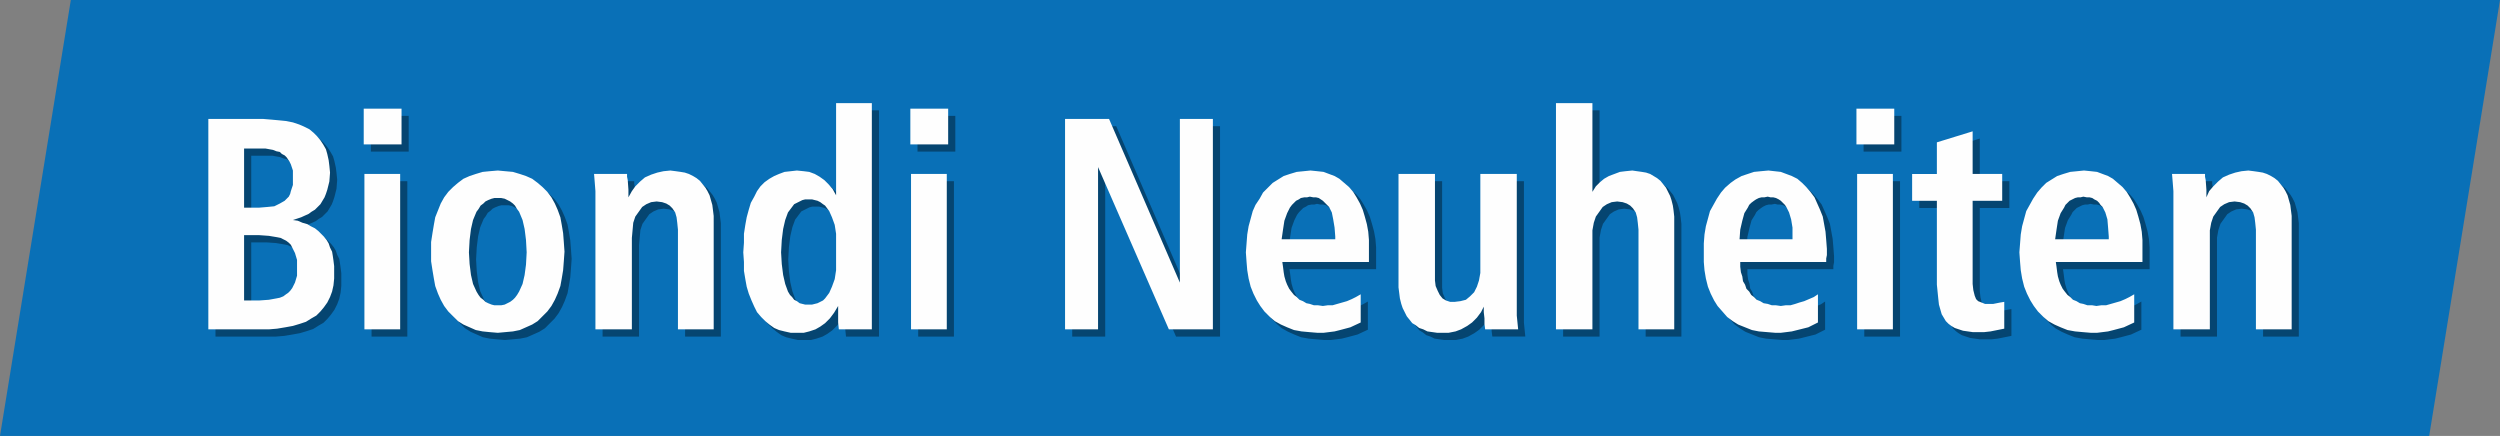 <?xml version="1.0" encoding="UTF-8"?>
<!DOCTYPE svg PUBLIC "-//W3C//DTD SVG 1.1//EN" "http://www.w3.org/Graphics/SVG/1.1/DTD/svg11.dtd">
<!-- Creator: CorelDRAW 2021 (64-Bit) -->
<svg xmlns="http://www.w3.org/2000/svg" xml:space="preserve" width="232.833mm" height="40.599mm" version="1.1" style="shape-rendering:geometricPrecision; text-rendering:geometricPrecision; image-rendering:optimizeQuality; fill-rule:evenodd; clip-rule:evenodd"
viewBox="0 0 27402.97 4778.18"
 xmlns:xlink="http://www.w3.org/1999/xlink"
 xmlns:xodm="http://www.corel.com/coreldraw/odm/2003">
 <rect x="0" y="0" width="27402.97" height="4778.18" fill="#808080" stroke="none"/>
 <defs>
  <style type="text/css">
   <![CDATA[
    .fil1 {fill:#054571}
    .fil0 {fill:#0970B7}
    .fil2 {fill:#FEFEFE;fill-rule:nonzero}
   ]]>
  </style>
 </defs>
 <g id="Ebene_x0020_1">
  <polygon class="fil0" points="776.28,0 27402.97,0 26626.73,4778.18 -0,4778.18 "/>
  <path class="fil1" d="M2753.9 2656.66l0 715.98 165.81 0 105.51 -7.56 82.92 -15.06 37.69 -7.51 37.69 -15.11 30.13 -22.57 22.62 -15.11 22.62 -22.57 22.59 -30.18 15.1 -30.13 15.06 -30.13 22.59 -75.37 0 -82.93 0 -90.44 -22.59 -75.37 -15.06 -30.13 -15.1 -30.14 -15.06 -30.16 -22.62 -22.62 -30.14 -22.59 -30.13 -15.1 -30.16 -15.06 -37.69 -7.51 -90.44 -15.08 -105.51 -7.54 -165.81 0zm0 -949.61l0 648.13 165.81 0 90.45 -7.52 75.36 -7.54 60.31 -30.13 52.75 -30.14 22.62 -22.62 22.59 -22.61 15.1 -30.14 7.52 -30.16 22.61 -67.81 0 -82.89 0 -75.37 -22.61 -67.85 -15.08 -30.14 -15.06 -22.61 -15.06 -22.62 -22.62 -22.59 -30.13 -15.1 -22.62 -22.59 -37.69 -7.54 -37.69 -15.08 -82.92 -15.06 -97.96 0 -135.68 0zm-391.87 -324.09l602.92 0 90.44 7.54 82.89 7.56 75.36 7.52 75.37 15.06 67.83 22.62 52.75 22.61 60.31 30.14 45.23 37.69 37.69 37.69 37.69 45.23 30.13 45.21 30.14 52.75 15.06 52.75 15.1 67.85 7.52 60.31 7.54 75.34 -7.54 97.99 -22.62 90.44 -15.06 45.23 -15.06 37.69 -22.62 37.69 -22.59 37.65 -30.16 30.16 -30.14 30.14 -37.69 22.62 -30.13 22.61 -82.93 37.69 -90.44 30.14 52.76 7.54 52.75 22.59 52.75 15.1 37.69 22.59 45.23 22.62 37.69 30.13 30.14 30.18 30.13 30.13 30.16 37.69 22.62 37.69 15.06 45.23 22.62 45.21 7.52 45.23 7.54 52.76 7.52 60.26 0 52.79 0 82.89 -7.52 75.37 -15.06 67.81 -22.62 60.31 -30.16 60.31 -37.69 52.75 -37.65 45.19 -45.24 45.24 -52.75 30.13 -60.29 37.69 -67.83 22.62 -75.37 22.62 -82.92 15.06 -90.44 15.06 -90.44 7.56 -105.51 0 -557.68 0 0 -2306.23zm1710.78 602.96l391.92 0 0 1703.27 -391.92 0 0 -1703.27zm-7.52 -715.98l414.5 0 0 391.88 -414.5 0 0 -391.88zm1469.6 979.74l-37.69 0 -30.13 7.54 -37.69 15.08 -30.13 15.06 -22.62 22.62 -30.13 22.61 -22.62 37.69 -22.62 30.14 -37.69 90.44 -22.62 97.98 -15.06 120.58 -7.51 135.68 7.51 128.12 15.06 120.57 22.62 97.99 37.69 82.88 22.62 37.69 22.62 30.18 30.13 22.57 22.62 22.62 30.13 15.06 37.69 15.06 30.13 7.56 37.69 0 37.69 0 37.69 -7.56 30.18 -15.06 30.13 -15.06 30.13 -22.62 22.62 -22.57 22.62 -30.18 22.62 -37.69 37.69 -82.88 22.57 -97.99 15.11 -113.06 7.51 -135.63 -7.51 -135.68 -15.11 -120.58 -22.57 -97.98 -37.69 -90.44 -22.62 -30.14 -22.62 -37.69 -22.62 -22.61 -30.13 -22.62 -30.13 -15.06 -30.18 -15.08 -37.69 -7.54 -37.69 0zm0 -301.45l82.93 7.52 82.88 7.54 75.37 22.62 67.86 22.59 67.81 30.16 60.31 45.21 52.75 45.23 52.75 52.75 45.19 60.31 37.69 67.83 30.18 67.81 30.13 82.92 15.06 82.89 15.06 90.44 7.56 97.99 7.51 105.5 -7.51 105.5 -7.56 97.99 -15.06 90.44 -15.06 82.92 -30.13 82.89 -30.18 67.81 -37.69 67.86 -45.19 60.26 -52.75 52.75 -52.75 52.8 -60.31 37.64 -67.81 30.18 -67.86 30.13 -75.37 15.06 -82.88 7.56 -82.93 7.56 -90.44 -7.56 -75.37 -7.56 -75.32 -15.06 -67.86 -30.13 -67.81 -30.18 -60.31 -37.64 -52.75 -52.8 -52.75 -52.75 -45.24 -60.26 -37.65 -67.86 -30.16 -67.81 -30.13 -82.89 -15.06 -82.92 -15.11 -90.44 -15.06 -97.99 0 -105.5 0 -105.5 15.06 -97.99 15.11 -90.44 15.06 -82.89 30.13 -75.37 30.16 -75.36 37.65 -67.83 45.24 -60.31 52.75 -52.75 52.75 -45.23 60.31 -45.21 67.81 -30.16 67.86 -22.59 75.32 -22.62 75.37 -7.54 90.44 -7.52zm2366.49 565.25l0 1175.71 -391.87 0 0 -1092.83 -7.56 -75.37 -7.56 -60.27 -15.06 -52.75 -30.13 -45.23 -30.13 -30.14 -37.69 -22.61 -45.24 -15.08 -60.31 -7.54 -60.26 7.54 -52.75 22.59 -45.24 30.16 -37.69 52.76 -37.69 52.75 -22.62 67.81 -7.51 82.93 -7.56 82.88 0 15.06 0 987.33 -399.43 0 0 -1303.84 0 -113.04 0 -97.99 -7.56 -97.96 -7.51 -90.44 361.74 0 0 30.13 7.56 37.69 7.51 105.51 0 82.92 37.69 -67.85 37.69 -52.75 52.75 -52.75 52.75 -45.21 67.86 -30.16 67.81 -22.62 67.81 -15.06 75.37 -7.52 60.31 7.52 52.75 7.54 45.19 7.52 45.24 15.1 45.24 22.59 37.65 22.62 37.67 30.13 30.18 37.69 30.13 37.69 22.62 37.69 22.62 45.23 15.06 52.76 15.06 52.75 7.56 60.29 7.51 60.27 0 67.86zm1341.53 241.17l0 -113.04 -15.08 -97.99 -30.16 -82.89 -30.13 -67.85 -22.62 -30.13 -22.59 -30.14 -22.62 -15.1 -30.16 -22.59 -30.13 -15.06 -30.14 -7.54 -30.16 -7.56 -37.69 0 -37.69 0 -30.13 7.56 -30.14 15.06 -30.16 15.06 -30.14 15.06 -22.61 30.16 -22.59 30.14 -22.62 30.16 -30.16 82.89 -22.59 97.98 -15.1 120.58 -7.52 135.68 7.52 128.12 15.1 120.57 22.59 97.99 30.16 82.88 22.62 37.69 22.59 22.62 22.61 30.13 30.14 15.06 30.16 22.62 30.14 7.56 30.13 7.51 37.69 0 37.69 0 30.16 -7.51 30.14 -7.56 30.13 -15.06 30.16 -15.06 22.62 -22.62 22.59 -30.13 22.62 -30.18 30.13 -67.81 30.16 -82.88 15.08 -97.99 0 -113.06 0 -173.33zm0 -1545.01l391.91 0 0 2479.56 -361.78 0 -7.52 -75.37 0 -67.86 0 -52.75 0 -60.26 -45.23 75.32 -45.21 60.31 -52.75 52.75 -52.79 37.69 -52.75 30.18 -67.83 22.57 -60.29 15.11 -75.37 0 -67.83 0 -67.81 -15.11 -60.31 -15.06 -52.75 -22.62 -52.75 -37.69 -45.23 -37.64 -45.21 -45.24 -45.23 -52.75 -30.14 -60.31 -30.13 -67.81 -30.18 -75.37 -22.61 -75.37 -15.08 -82.88 -15.06 -90.45 0 -97.98 -7.51 -105.5 7.51 -105.55 0 -97.94 15.06 -97.99 15.08 -82.89 22.61 -82.92 22.62 -75.37 37.69 -67.81 30.14 -60.31 37.67 -52.75 45.24 -45.21 52.75 -37.69 52.75 -30.16 52.75 -22.59 60.31 -22.62 67.81 -7.54 67.83 -7.52 75.37 7.52 60.29 7.54 60.31 22.62 52.75 30.13 52.75 37.69 45.21 45.21 45.24 52.79 37.69 67.81 0 -1009.9zm821.48 776.28l391.92 0 0 1703.27 -391.92 0 0 -1703.27zm-7.52 -715.98l414.5 0 0 391.88 -414.5 0 0 -391.88zm1695.72 113.02l482.36 0 776.24 1793.74 0 -1793.74 361.79 0 0 2306.23 -482.36 0 -776.28 -1778.64 0 1778.64 -361.74 0 0 -2306.23zm3331.16 1567.63l-949.61 0 7.56 52.75 7.51 60.31 7.56 45.19 15.06 52.75 15.06 37.69 22.62 45.24 22.62 30.13 30.13 37.69 30.14 22.62 30.16 30.13 37.69 15.06 37.69 22.62 37.69 7.56 45.19 15.06 45.24 0 52.75 7.56 52.75 -7.56 52.75 0 52.76 -15.06 52.75 -15.06 52.75 -15.11 52.75 -22.57 45.24 -22.62 52.75 -30.13 0 308.99 -113.06 52.75 -113.06 30.13 -60.27 15.06 -60.31 7.56 -60.29 7.56 -67.83 0 -90.44 -7.56 -82.92 -7.56 -82.89 -15.06 -75.37 -30.13 -67.81 -30.18 -67.85 -37.64 -52.75 -45.24 -60.27 -60.31 -45.24 -60.26 -37.69 -60.31 -37.69 -75.37 -30.13 -75.37 -22.62 -90.44 -15.06 -90.44 -7.54 -90.44 -7.52 -105.5 7.52 -97.99 7.54 -97.99 15.06 -90.44 22.62 -82.88 22.62 -82.93 30.13 -67.81 45.24 -67.83 37.65 -67.85 52.79 -52.75 52.75 -52.75 60.27 -37.69 60.29 -37.69 67.83 -22.59 75.37 -22.62 75.37 -7.54 75.37 -7.52 75.36 7.52 67.83 7.54 60.29 22.62 60.31 22.59 52.75 30.16 52.75 45.21 52.76 45.23 45.23 52.75 37.69 60.31 37.65 67.83 30.16 67.81 22.62 75.37 22.59 82.92 15.1 82.89 7.52 90.44 0 97.99 0 30.13 0 37.69 0 37.69 0 37.69zm-369.3 -248.73l0 -30.13 -7.52 -97.99 -15.06 -90.44 -15.1 -75.34 -30.14 -60.31 -22.61 -22.61 -22.62 -22.62 -22.59 -22.59 -22.62 -15.1 -22.61 -15.06 -30.14 -7.52 -30.16 0 -37.65 -7.54 -30.16 7.54 -30.14 0 -37.69 7.52 -22.62 15.06 -30.13 15.1 -22.62 22.59 -22.61 22.62 -22.62 30.13 -30.14 60.31 -30.13 82.92 -15.06 97.96 -15.1 105.5 587.86 0zm693.36 -715.94l399.46 0 0 1100.34 0 67.83 7.52 60.29 22.62 52.76 22.62 45.19 30.13 37.69 37.69 22.62 45.23 15.06 52.76 0 60.26 -7.56 60.31 -15.06 45.24 -37.69 45.19 -45.19 30.18 -60.31 22.57 -67.81 15.06 -82.93 0 -90.44 0 -994.8 399.48 0 0 1311.35 0 75.37 0 60.31 0 52.75 0 52.75 7.51 75.37 7.56 75.37 -361.74 0 -7.56 -60.31 0 -60.31 -7.56 -67.81 0 -60.31 -30.13 60.31 -45.19 60.31 -52.8 52.75 -52.75 37.69 -67.81 37.69 -60.31 22.57 -75.37 15.11 -75.34 0 -52.79 0 -52.75 -7.56 -52.75 -7.56 -45.21 -22.57 -45.23 -15.11 -37.69 -30.13 -37.69 -22.62 -30.13 -37.69 -30.14 -37.69 -22.62 -45.19 -22.61 -45.24 -15.06 -45.19 -15.08 -60.31 -7.54 -60.31 -7.56 -60.26 0 -67.86 0 -1175.68zm1725.88 -776.28l399.43 0 0 972.22 37.69 -60.29 45.24 -45.21 45.19 -37.69 52.8 -30.16 60.26 -22.59 60.31 -22.62 60.31 -7.54 75.37 -7.52 52.75 7.52 52.75 7.54 45.19 7.52 45.24 15.1 37.69 22.59 37.69 22.62 37.69 30.13 30.13 37.69 30.13 37.69 22.62 45.23 22.62 45.21 15.06 45.24 15.06 60.29 7.56 52.75 7.51 67.83 0 60.31 0 1175.71 -391.87 0 0 -1092.83 -7.56 -75.37 -7.51 -60.27 -15.06 -52.75 -30.18 -45.23 -30.13 -30.14 -37.69 -22.61 -45.24 -15.08 -60.26 -7.54 -60.31 7.54 -52.75 22.59 -45.24 30.16 -37.69 52.76 -37.69 52.75 -22.57 67.81 -15.11 82.93 0 82.88 0 15.06 0 987.33 -399.43 0 0 -2479.56zm2961.9 1740.96l-942.09 0 0 52.75 7.56 60.31 15.06 45.19 7.51 52.75 22.62 37.69 15.06 45.24 30.18 30.13 22.59 37.69 30.16 22.62 30.13 30.13 37.69 15.06 37.69 22.62 45.24 7.56 45.19 15.06 45.24 0 52.75 7.56 52.75 -7.56 52.75 0 52.75 -15.06 45.24 -15.06 52.75 -15.11 52.75 -22.57 52.75 -22.62 45.21 -30.13 0 308.99 -105.5 52.75 -120.58 30.13 -60.31 15.06 -60.29 7.56 -60.27 7.56 -60.31 0 -90.44 -7.56 -90.44 -7.56 -75.37 -15.06 -75.37 -30.13 -75.37 -30.18 -60.26 -37.64 -60.31 -45.24 -52.75 -60.31 -52.75 -60.26 -37.69 -60.31 -37.69 -75.37 -30.18 -75.37 -22.57 -90.44 -15.11 -90.44 -7.51 -90.44 0 -105.5 0 -97.99 7.51 -97.99 15.11 -90.44 22.57 -82.88 22.62 -82.93 37.69 -67.81 37.69 -67.83 45.24 -67.85 45.19 -52.75 60.31 -52.75 52.75 -37.69 67.81 -37.69 67.83 -22.59 67.85 -22.62 75.37 -7.54 82.88 -7.52 67.83 7.52 67.85 7.54 60.27 22.62 60.29 22.59 60.31 30.16 52.75 45.21 45.21 45.23 45.23 52.75 45.24 60.31 30.13 67.83 30.14 67.81 30.16 75.37 15.06 82.92 15.06 82.89 7.56 90.44 7.52 97.99 0 30.13 0 37.69 -7.52 37.69 0 37.69zm-369.3 -248.73l0 -30.13 0 -97.99 -15.06 -90.44 -22.62 -75.34 -30.16 -60.31 -15.06 -22.61 -22.62 -22.62 -22.59 -22.59 -22.62 -15.1 -30.13 -15.06 -30.18 -7.52 -30.13 0 -30.13 -7.54 -37.69 7.54 -30.18 0 -30.13 7.52 -30.13 15.06 -22.62 15.1 -30.16 22.59 -22.59 22.62 -15.1 30.13 -37.65 60.31 -22.62 82.92 -22.62 97.96 -7.54 105.5 580.33 0zm708.43 -715.94l391.91 0 0 1703.27 -391.91 0 0 -1703.27zm-7.56 -715.98l414.54 0 0 391.88 -414.54 0 0 -391.88zm1273.7 248.69l0 467.29 324.06 0 0 293.93 -324.06 0 0 821.49 0 90.44 7.54 67.81 15.08 60.31 15.06 37.69 22.62 22.57 37.69 15.11 37.69 15.06 52.75 0 37.69 0 37.69 -7.56 37.64 -7.51 45.24 -7.56 0 293.93 -75.37 15.06 -75.37 15.06 -67.81 7.56 -67.81 0 -60.31 0 -52.75 -7.56 -52.75 -7.51 -45.24 -15.06 -45.19 -15.11 -37.69 -22.57 -30.18 -22.62 -30.13 -30.13 -22.62 -37.69 -22.62 -37.69 -15.06 -52.75 -15.06 -52.8 -7.52 -67.81 -7.54 -75.37 -7.56 -75.37 0 -90.44 0 -829 -271.31 0 0 -293.93 271.31 0 0 -346.71 391.92 -120.58zm1861.51 1431.97l-949.6 0 7.56 52.75 7.51 60.31 7.56 45.19 15.06 52.75 15.06 37.69 22.62 45.24 22.62 30.13 30.13 37.69 30.18 22.62 30.13 30.13 37.69 15.06 37.69 22.62 37.69 7.56 45.19 15.06 52.75 0 45.24 7.56 52.75 -7.56 52.75 0 52.75 -15.06 52.75 -15.06 52.75 -15.11 52.8 -22.57 45.19 -22.62 52.75 -30.13 0 308.99 -113.06 52.75 -113.01 30.13 -60.31 15.06 -60.31 7.56 -60.31 7.56 -67.81 0 -90.44 -7.56 -82.88 -7.56 -82.93 -15.06 -75.37 -30.13 -67.81 -30.18 -67.81 -37.64 -52.75 -45.24 -60.31 -60.31 -45.24 -60.26 -37.69 -60.31 -37.69 -75.37 -30.13 -75.37 -22.62 -90.44 -15.06 -90.44 -7.51 -90.44 -7.56 -105.5 7.56 -97.99 7.51 -97.99 15.06 -90.44 22.62 -82.88 22.62 -82.93 37.69 -67.81 37.69 -67.83 45.19 -67.85 45.24 -52.75 52.75 -52.75 60.31 -37.69 60.26 -37.69 67.86 -22.59 75.37 -22.62 75.32 -7.54 75.37 -7.52 75.37 7.52 67.81 7.54 60.31 22.62 60.31 22.59 52.75 30.16 52.75 45.21 52.75 45.23 45.24 52.75 37.69 60.31 37.69 67.83 30.13 67.81 22.62 75.37 22.62 82.92 15.06 82.89 7.51 90.44 0 97.99 0 30.13 0 37.69 0 37.69 0 37.69zm-369.3 -248.73l0 -30.13 -7.51 -97.99 -7.56 -90.44 -22.57 -75.34 -30.18 -60.31 -22.62 -22.61 -15.06 -22.62 -22.62 -22.59 -30.13 -15.1 -22.62 -15.06 -30.13 -7.52 -30.13 0 -37.69 -7.54 -30.18 7.54 -30.13 0 -30.13 7.52 -30.18 15.06 -30.13 15.1 -22.62 22.59 -22.62 22.62 -15.06 30.13 -37.69 60.31 -30.13 82.92 -15.06 97.96 -15.06 105.5 587.81 0zm2004.74 -188.38l0 1175.71 -391.91 0 0 -1092.83 -7.52 -75.37 -7.56 -60.27 -15.06 -52.75 -30.13 -45.23 -30.18 -30.14 -37.67 -22.61 -45.21 -15.08 -60.31 -7.54 -60.29 7.54 -52.76 22.59 -45.19 30.16 -37.69 52.76 -37.69 52.75 -22.62 67.81 -15.06 82.93 0 82.88 0 15.06 0 987.33 -399.43 0 0 -1303.84 0 -113.04 0 -97.99 -7.56 -97.96 -7.51 -90.44 361.74 0 0 30.13 7.51 37.69 7.56 105.51 0 82.92 30.13 -67.85 45.24 -52.75 52.75 -52.75 52.75 -45.21 67.83 -30.16 67.85 -22.62 67.81 -15.06 75.37 -7.52 60.31 7.52 52.75 7.54 45.19 7.52 45.24 15.1 45.21 22.59 37.69 22.62 37.67 30.13 30.18 37.69 30.13 37.69 22.62 37.69 22.62 45.23 15.06 52.76 15.06 52.75 7.52 60.29 7.54 60.27 0 67.86z"/>
  <path class="fil2" d="M2675.48 2577.5l0 715.98 165.81 0 105.51 -7.56 82.92 -15.06 37.69 -7.51 37.69 -15.11 30.13 -22.57 22.62 -15.11 22.62 -22.57 22.59 -30.18 15.1 -30.13 15.06 -30.13 22.59 -75.37 0 -82.93 0 -90.44 -22.59 -75.37 -15.06 -30.13 -15.1 -30.14 -15.06 -30.16 -22.62 -22.62 -30.14 -22.59 -30.13 -15.1 -30.16 -15.06 -37.69 -7.51 -90.44 -15.08 -105.51 -7.54 -165.81 0zm0 -949.61l0 648.13 165.81 0 90.45 -7.52 75.36 -7.54 60.31 -30.13 52.75 -30.14 22.62 -22.62 22.59 -22.61 15.1 -30.14 7.52 -30.16 22.61 -67.81 0 -82.89 0 -75.37 -22.61 -67.85 -15.08 -30.14 -15.06 -22.61 -15.06 -22.62 -22.62 -22.59 -30.13 -15.1 -22.62 -22.59 -37.69 -7.54 -37.69 -15.08 -82.92 -15.06 -97.96 0 -135.68 0zm-391.87 -324.09l602.92 0 90.44 7.54 82.89 7.56 75.36 7.52 75.37 15.06 67.83 22.62 52.75 22.61 60.31 30.14 45.23 37.69 37.69 37.69 37.69 45.23 30.13 45.21 30.14 52.75 15.06 52.75 15.1 67.85 7.52 60.31 7.54 75.34 -7.54 97.99 -22.62 90.44 -15.06 45.23 -15.06 37.69 -22.62 37.69 -22.59 37.65 -30.16 30.16 -30.14 30.14 -37.69 22.62 -30.13 22.61 -82.93 37.69 -90.44 30.14 52.76 7.54 52.75 22.59 52.75 15.1 37.69 22.59 45.23 22.62 37.69 30.13 30.14 30.18 30.13 30.13 30.16 37.69 22.62 37.69 15.06 45.23 22.62 45.21 7.52 45.23 7.54 52.76 7.52 60.26 0 52.79 0 82.89 -7.52 75.37 -15.06 67.81 -22.62 60.31 -30.16 60.31 -37.69 52.75 -37.65 45.19 -45.24 45.24 -52.75 30.13 -60.29 37.69 -67.83 22.62 -75.37 22.62 -82.92 15.06 -90.44 15.06 -90.44 7.56 -105.51 0 -557.68 0 0 -2306.23zm1710.78 602.96l391.92 0 0 1703.27 -391.92 0 0 -1703.27zm-7.52 -715.98l414.5 0 0 391.88 -414.5 0 0 -391.88zm1469.6 979.74l-37.69 0 -30.13 7.54 -37.69 15.08 -30.13 15.06 -22.62 22.62 -30.13 22.61 -22.62 37.69 -22.62 30.14 -37.69 90.44 -22.62 97.98 -15.06 120.58 -7.51 135.68 7.51 128.12 15.06 120.57 22.62 97.99 37.69 82.88 22.62 37.69 22.62 30.18 30.13 22.57 22.62 22.62 30.13 15.06 37.69 15.06 30.13 7.56 37.69 0 37.69 0 37.69 -7.56 30.18 -15.06 30.13 -15.06 30.13 -22.62 22.62 -22.57 22.62 -30.18 22.62 -37.69 37.69 -82.88 22.57 -97.99 15.11 -113.06 7.51 -135.63 -7.51 -135.68 -15.11 -120.58 -22.57 -97.98 -37.69 -90.44 -22.62 -30.14 -22.62 -37.69 -22.62 -22.61 -30.13 -22.62 -30.13 -15.06 -30.18 -15.08 -37.69 -7.54 -37.69 0zm0 -301.45l82.93 7.52 82.88 7.54 75.37 22.62 67.86 22.59 67.81 30.16 60.31 45.21 52.75 45.23 52.75 52.75 45.19 60.31 37.69 67.83 30.18 67.81 30.13 82.92 15.06 82.89 15.06 90.44 7.56 97.99 7.51 105.5 -7.51 105.5 -7.56 97.99 -15.06 90.44 -15.06 82.92 -30.13 82.89 -30.18 67.81 -37.69 67.86 -45.19 60.26 -52.75 52.75 -52.75 52.8 -60.31 37.64 -67.81 30.18 -67.86 30.13 -75.37 15.06 -82.88 7.56 -82.93 7.56 -90.44 -7.56 -75.37 -7.56 -75.32 -15.06 -67.86 -30.13 -67.81 -30.18 -60.31 -37.64 -52.75 -52.8 -52.75 -52.75 -45.24 -60.26 -37.65 -67.86 -30.16 -67.81 -30.13 -82.89 -15.06 -82.92 -15.11 -90.44 -15.06 -97.99 0 -105.5 0 -105.5 15.06 -97.99 15.11 -90.44 15.06 -82.89 30.13 -75.37 30.16 -75.36 37.65 -67.83 45.24 -60.31 52.75 -52.75 52.75 -45.23 60.31 -45.21 67.81 -30.16 67.86 -22.59 75.32 -22.62 75.37 -7.54 90.44 -7.52zm2366.49 565.25l0 1175.71 -391.87 0 0 -1092.83 -7.56 -75.37 -7.56 -60.27 -15.06 -52.75 -30.13 -45.23 -30.13 -30.14 -37.69 -22.61 -45.24 -15.08 -60.31 -7.54 -60.26 7.54 -52.75 22.59 -45.24 30.16 -37.69 52.76 -37.69 52.75 -22.62 67.81 -7.51 82.93 -7.56 82.88 0 15.06 0 987.33 -399.43 0 0 -1303.84 0 -113.04 0 -97.99 -7.56 -97.96 -7.51 -90.44 361.74 0 0 30.13 7.56 37.69 7.51 105.51 0 82.92 37.69 -67.85 37.69 -52.75 52.75 -52.75 52.75 -45.21 67.86 -30.16 67.81 -22.62 67.81 -15.06 75.37 -7.52 60.31 7.52 52.75 7.54 45.19 7.52 45.24 15.1 45.24 22.59 37.65 22.62 37.67 30.13 30.18 37.69 30.13 37.69 22.62 37.69 22.62 45.23 15.06 52.76 15.06 52.75 7.56 60.29 7.51 60.27 0 67.86zm1341.53 241.17l0 -113.04 -15.08 -97.99 -30.16 -82.89 -30.13 -67.85 -22.62 -30.13 -22.59 -30.14 -22.62 -15.1 -30.16 -22.59 -30.13 -15.06 -30.14 -7.54 -30.16 -7.56 -37.69 0 -37.69 0 -30.13 7.56 -30.14 15.06 -30.16 15.06 -30.14 15.06 -22.61 30.16 -22.59 30.14 -22.62 30.16 -30.16 82.89 -22.59 97.98 -15.1 120.58 -7.52 135.68 7.52 128.12 15.1 120.57 22.59 97.99 30.16 82.88 22.62 37.69 22.59 22.62 22.61 30.13 30.14 15.06 30.16 22.62 30.14 7.56 30.13 7.51 37.69 0 37.69 0 30.16 -7.51 30.14 -7.56 30.13 -15.06 30.16 -15.06 22.62 -22.62 22.59 -30.13 22.62 -30.18 30.13 -67.81 30.16 -82.88 15.08 -97.99 0 -113.06 0 -173.33zm0 -1545.01l391.91 0 0 2479.56 -361.78 0 -7.52 -75.37 0 -67.86 0 -52.75 0 -60.26 -45.23 75.32 -45.21 60.31 -52.75 52.75 -52.79 37.69 -52.75 30.18 -67.83 22.57 -60.29 15.11 -75.37 0 -67.83 0 -67.81 -15.11 -60.31 -15.06 -52.75 -22.62 -52.75 -37.69 -45.23 -37.64 -45.21 -45.24 -45.23 -52.75 -30.14 -60.31 -30.13 -67.81 -30.18 -75.37 -22.61 -75.37 -15.08 -82.88 -15.06 -90.45 0 -97.98 -7.51 -105.5 7.51 -105.55 0 -97.94 15.06 -97.99 15.08 -82.89 22.61 -82.92 22.62 -75.37 37.69 -67.81 30.14 -60.31 37.67 -52.75 45.24 -45.21 52.75 -37.69 52.75 -30.16 52.75 -22.59 60.31 -22.62 67.81 -7.54 67.83 -7.52 75.37 7.52 60.29 7.54 60.31 22.62 52.75 30.13 52.75 37.69 45.21 45.21 45.24 52.79 37.69 67.81 0 -1009.9zm821.48 776.28l391.92 0 0 1703.27 -391.92 0 0 -1703.27zm-7.52 -715.98l414.5 0 0 391.88 -414.5 0 0 -391.88zm1695.72 113.02l482.36 0 776.24 1793.74 0 -1793.74 361.79 0 0 2306.23 -482.36 0 -776.28 -1778.64 0 1778.64 -361.74 0 0 -2306.23zm3331.16 1567.63l-949.61 0 7.56 52.75 7.51 60.31 7.56 45.19 15.06 52.75 15.06 37.69 22.62 45.24 22.62 30.13 30.13 37.69 30.14 22.62 30.16 30.13 37.69 15.06 37.69 22.62 37.69 7.56 45.19 15.06 45.24 0 52.75 7.56 52.75 -7.56 52.75 0 52.76 -15.06 52.75 -15.06 52.75 -15.11 52.75 -22.57 45.24 -22.62 52.75 -30.13 0 308.99 -113.06 52.75 -113.06 30.13 -60.27 15.06 -60.31 7.56 -60.29 7.56 -67.83 0 -90.44 -7.56 -82.92 -7.56 -82.89 -15.06 -75.37 -30.13 -67.81 -30.18 -67.85 -37.64 -52.75 -45.24 -60.27 -60.31 -45.24 -60.26 -37.69 -60.31 -37.69 -75.37 -30.13 -75.37 -22.62 -90.44 -15.06 -90.44 -7.54 -90.44 -7.52 -105.5 7.52 -97.99 7.54 -97.99 15.06 -90.44 22.62 -82.88 22.62 -82.93 30.13 -67.81 45.24 -67.83 37.65 -67.85 52.79 -52.75 52.75 -52.75 60.27 -37.69 60.29 -37.69 67.83 -22.59 75.37 -22.62 75.37 -7.54 75.37 -7.52 75.36 7.52 67.83 7.54 60.29 22.62 60.31 22.59 52.75 30.16 52.75 45.21 52.76 45.23 45.23 52.75 37.69 60.31 37.65 67.83 30.16 67.81 22.62 75.37 22.59 82.92 15.1 82.89 7.52 90.44 0 97.99 0 30.13 0 37.69 0 37.69 0 37.69zm-369.3 -248.73l0 -30.13 -7.52 -97.99 -15.06 -90.44 -15.1 -75.34 -30.14 -60.31 -22.61 -22.61 -22.62 -22.62 -22.59 -22.59 -22.62 -15.1 -22.61 -15.06 -30.14 -7.52 -30.16 0 -37.65 -7.54 -30.16 7.54 -30.14 0 -37.69 7.52 -22.62 15.06 -30.13 15.1 -22.62 22.59 -22.61 22.62 -22.62 30.13 -30.14 60.31 -30.13 82.92 -15.06 97.96 -15.1 105.5 587.86 0zm693.36 -715.94l399.46 0 0 1100.34 0 67.83 7.52 60.29 22.62 52.76 22.62 45.19 30.13 37.69 37.69 22.62 45.23 15.06 52.76 0 60.26 -7.56 60.31 -15.06 45.24 -37.69 45.19 -45.19 30.18 -60.31 22.57 -67.81 15.06 -82.93 0 -90.44 0 -994.8 399.48 0 0 1311.35 0 75.37 0 60.31 0 52.75 0 52.75 7.51 75.37 7.56 75.37 -361.74 0 -7.56 -60.31 0 -60.31 -7.56 -67.81 0 -60.31 -30.13 60.31 -45.19 60.31 -52.8 52.75 -52.75 37.69 -67.81 37.69 -60.31 22.57 -75.37 15.11 -75.34 0 -52.79 0 -52.75 -7.56 -52.75 -7.56 -45.21 -22.57 -45.23 -15.11 -37.69 -30.13 -37.69 -22.62 -30.13 -37.69 -30.14 -37.69 -22.62 -45.19 -22.61 -45.24 -15.06 -45.19 -15.08 -60.31 -7.54 -60.31 -7.56 -60.26 0 -67.86 0 -1175.68zm1725.88 -776.28l399.43 0 0 972.22 37.69 -60.29 45.24 -45.21 45.19 -37.69 52.8 -30.16 60.26 -22.59 60.31 -22.62 60.31 -7.54 75.37 -7.52 52.75 7.52 52.75 7.54 45.19 7.52 45.24 15.1 37.69 22.59 37.69 22.62 37.69 30.13 30.13 37.69 30.13 37.69 22.62 45.23 22.62 45.21 15.06 45.24 15.06 60.29 7.56 52.75 7.51 67.83 0 60.31 0 1175.71 -391.87 0 0 -1092.83 -7.56 -75.37 -7.51 -60.27 -15.06 -52.75 -30.18 -45.23 -30.13 -30.14 -37.69 -22.61 -45.24 -15.08 -60.26 -7.54 -60.31 7.54 -52.75 22.59 -45.24 30.16 -37.69 52.76 -37.69 52.75 -22.57 67.81 -15.11 82.93 0 82.88 0 15.06 0 987.33 -399.43 0 0 -2479.56zm2961.9 1740.96l-942.09 0 0 52.75 7.56 60.31 15.06 45.19 7.51 52.75 22.62 37.69 15.06 45.24 30.18 30.13 22.59 37.69 30.16 22.62 30.13 30.13 37.69 15.06 37.69 22.62 45.24 7.56 45.19 15.06 45.24 0 52.75 7.56 52.75 -7.56 52.75 0 52.75 -15.06 45.24 -15.06 52.75 -15.11 52.75 -22.57 52.75 -22.62 45.21 -30.13 0 308.99 -105.5 52.75 -120.58 30.13 -60.31 15.06 -60.29 7.56 -60.27 7.56 -60.31 0 -90.44 -7.56 -90.44 -7.56 -75.37 -15.06 -75.37 -30.13 -75.37 -30.18 -60.26 -37.64 -60.31 -45.24 -52.75 -60.31 -52.75 -60.26 -37.69 -60.31 -37.69 -75.37 -30.18 -75.37 -22.57 -90.44 -15.11 -90.44 -7.51 -90.44 0 -105.5 0 -97.99 7.51 -97.99 15.11 -90.44 22.57 -82.88 22.62 -82.93 37.69 -67.81 37.69 -67.83 45.24 -67.85 45.19 -52.75 60.31 -52.75 52.75 -37.69 67.81 -37.69 67.83 -22.59 67.85 -22.62 75.37 -7.54 82.88 -7.52 67.83 7.52 67.85 7.54 60.27 22.62 60.29 22.59 60.31 30.16 52.75 45.21 45.21 45.23 45.23 52.75 45.24 60.31 30.13 67.83 30.14 67.81 30.16 75.37 15.06 82.92 15.06 82.89 7.56 90.44 7.52 97.99 0 30.13 0 37.69 -7.52 37.69 0 37.69zm-369.3 -248.73l0 -30.13 0 -97.99 -15.06 -90.44 -22.62 -75.34 -30.16 -60.31 -15.06 -22.61 -22.62 -22.62 -22.59 -22.59 -22.62 -15.1 -30.13 -15.06 -30.18 -7.52 -30.13 0 -30.13 -7.54 -37.69 7.54 -30.18 0 -30.13 7.52 -30.13 15.06 -22.62 15.1 -30.16 22.59 -22.59 22.62 -15.1 30.13 -37.65 60.31 -22.62 82.92 -22.62 97.96 -7.54 105.5 580.33 0zm708.43 -715.94l391.91 0 0 1703.27 -391.91 0 0 -1703.27zm-7.56 -715.98l414.54 0 0 391.88 -414.54 0 0 -391.88zm1273.7 248.69l0 467.29 324.06 0 0 293.93 -324.06 0 0 821.49 0 90.44 7.54 67.81 15.08 60.31 15.06 37.69 22.62 22.57 37.69 15.11 37.69 15.06 52.75 0 37.69 0 37.69 -7.56 37.64 -7.51 45.24 -7.56 0 293.93 -75.37 15.06 -75.37 15.06 -67.81 7.56 -67.81 0 -60.31 0 -52.75 -7.56 -52.75 -7.51 -45.24 -15.06 -45.19 -15.11 -37.69 -22.57 -30.18 -22.62 -30.13 -30.13 -22.62 -37.69 -22.62 -37.69 -15.06 -52.75 -15.06 -52.8 -7.52 -67.81 -7.54 -75.37 -7.56 -75.37 0 -90.44 0 -829 -271.31 0 0 -293.93 271.31 0 0 -346.71 391.92 -120.58zm1861.51 1431.97l-949.6 0 7.56 52.75 7.51 60.31 7.56 45.19 15.06 52.75 15.06 37.69 22.62 45.24 22.62 30.13 30.13 37.69 30.18 22.62 30.13 30.13 37.69 15.06 37.69 22.62 37.69 7.56 45.19 15.06 52.75 0 45.24 7.56 52.75 -7.56 52.75 0 52.75 -15.06 52.75 -15.06 52.75 -15.11 52.8 -22.57 45.19 -22.62 52.75 -30.13 0 308.99 -113.06 52.75 -113.01 30.13 -60.31 15.06 -60.31 7.56 -60.31 7.56 -67.81 0 -90.44 -7.56 -82.88 -7.56 -82.93 -15.06 -75.37 -30.13 -67.81 -30.18 -67.81 -37.64 -52.75 -45.24 -60.31 -60.31 -45.24 -60.26 -37.69 -60.31 -37.69 -75.37 -30.13 -75.37 -22.62 -90.44 -15.06 -90.44 -7.51 -90.44 -7.56 -105.5 7.56 -97.99 7.51 -97.99 15.06 -90.44 22.62 -82.88 22.62 -82.93 37.69 -67.81 37.69 -67.83 45.19 -67.85 45.24 -52.75 52.75 -52.75 60.31 -37.69 60.26 -37.69 67.86 -22.59 75.37 -22.62 75.32 -7.54 75.37 -7.52 75.37 7.52 67.81 7.54 60.31 22.62 60.31 22.59 52.75 30.16 52.75 45.21 52.75 45.23 45.24 52.75 37.69 60.31 37.69 67.83 30.13 67.81 22.62 75.37 22.62 82.92 15.06 82.89 7.51 90.44 0 97.99 0 30.13 0 37.69 0 37.69 0 37.69zm-369.3 -248.73l0 -30.13 -7.51 -97.99 -7.56 -90.44 -22.57 -75.34 -30.18 -60.31 -22.62 -22.61 -15.06 -22.62 -22.62 -22.59 -30.13 -15.1 -22.62 -15.06 -30.13 -7.52 -30.13 0 -37.69 -7.54 -30.18 7.54 -30.13 0 -30.13 7.52 -30.18 15.06 -30.13 15.1 -22.62 22.59 -22.62 22.62 -15.06 30.13 -37.69 60.31 -30.13 82.92 -15.06 97.96 -15.06 105.5 587.81 0zm2004.74 -188.38l0 1175.71 -391.91 0 0 -1092.83 -7.52 -75.37 -7.56 -60.27 -15.06 -52.75 -30.13 -45.23 -30.18 -30.14 -37.67 -22.61 -45.21 -15.08 -60.31 -7.54 -60.29 7.54 -52.76 22.59 -45.19 30.16 -37.69 52.76 -37.69 52.75 -22.62 67.81 -15.06 82.93 0 82.88 0 15.06 0 987.33 -399.43 0 0 -1303.84 0 -113.04 0 -97.99 -7.56 -97.96 -7.51 -90.44 361.74 0 0 30.13 7.51 37.69 7.56 105.51 0 82.92 30.13 -67.85 45.24 -52.75 52.75 -52.75 52.75 -45.21 67.83 -30.16 67.85 -22.62 67.81 -15.06 75.37 -7.52 60.31 7.52 52.75 7.54 45.19 7.52 45.24 15.1 45.21 22.59 37.69 22.62 37.67 30.13 30.18 37.69 30.13 37.69 22.62 37.69 22.62 45.23 15.06 52.76 15.06 52.75 7.52 60.29 7.54 60.27 0 67.86z"/>
 </g>
</svg>
